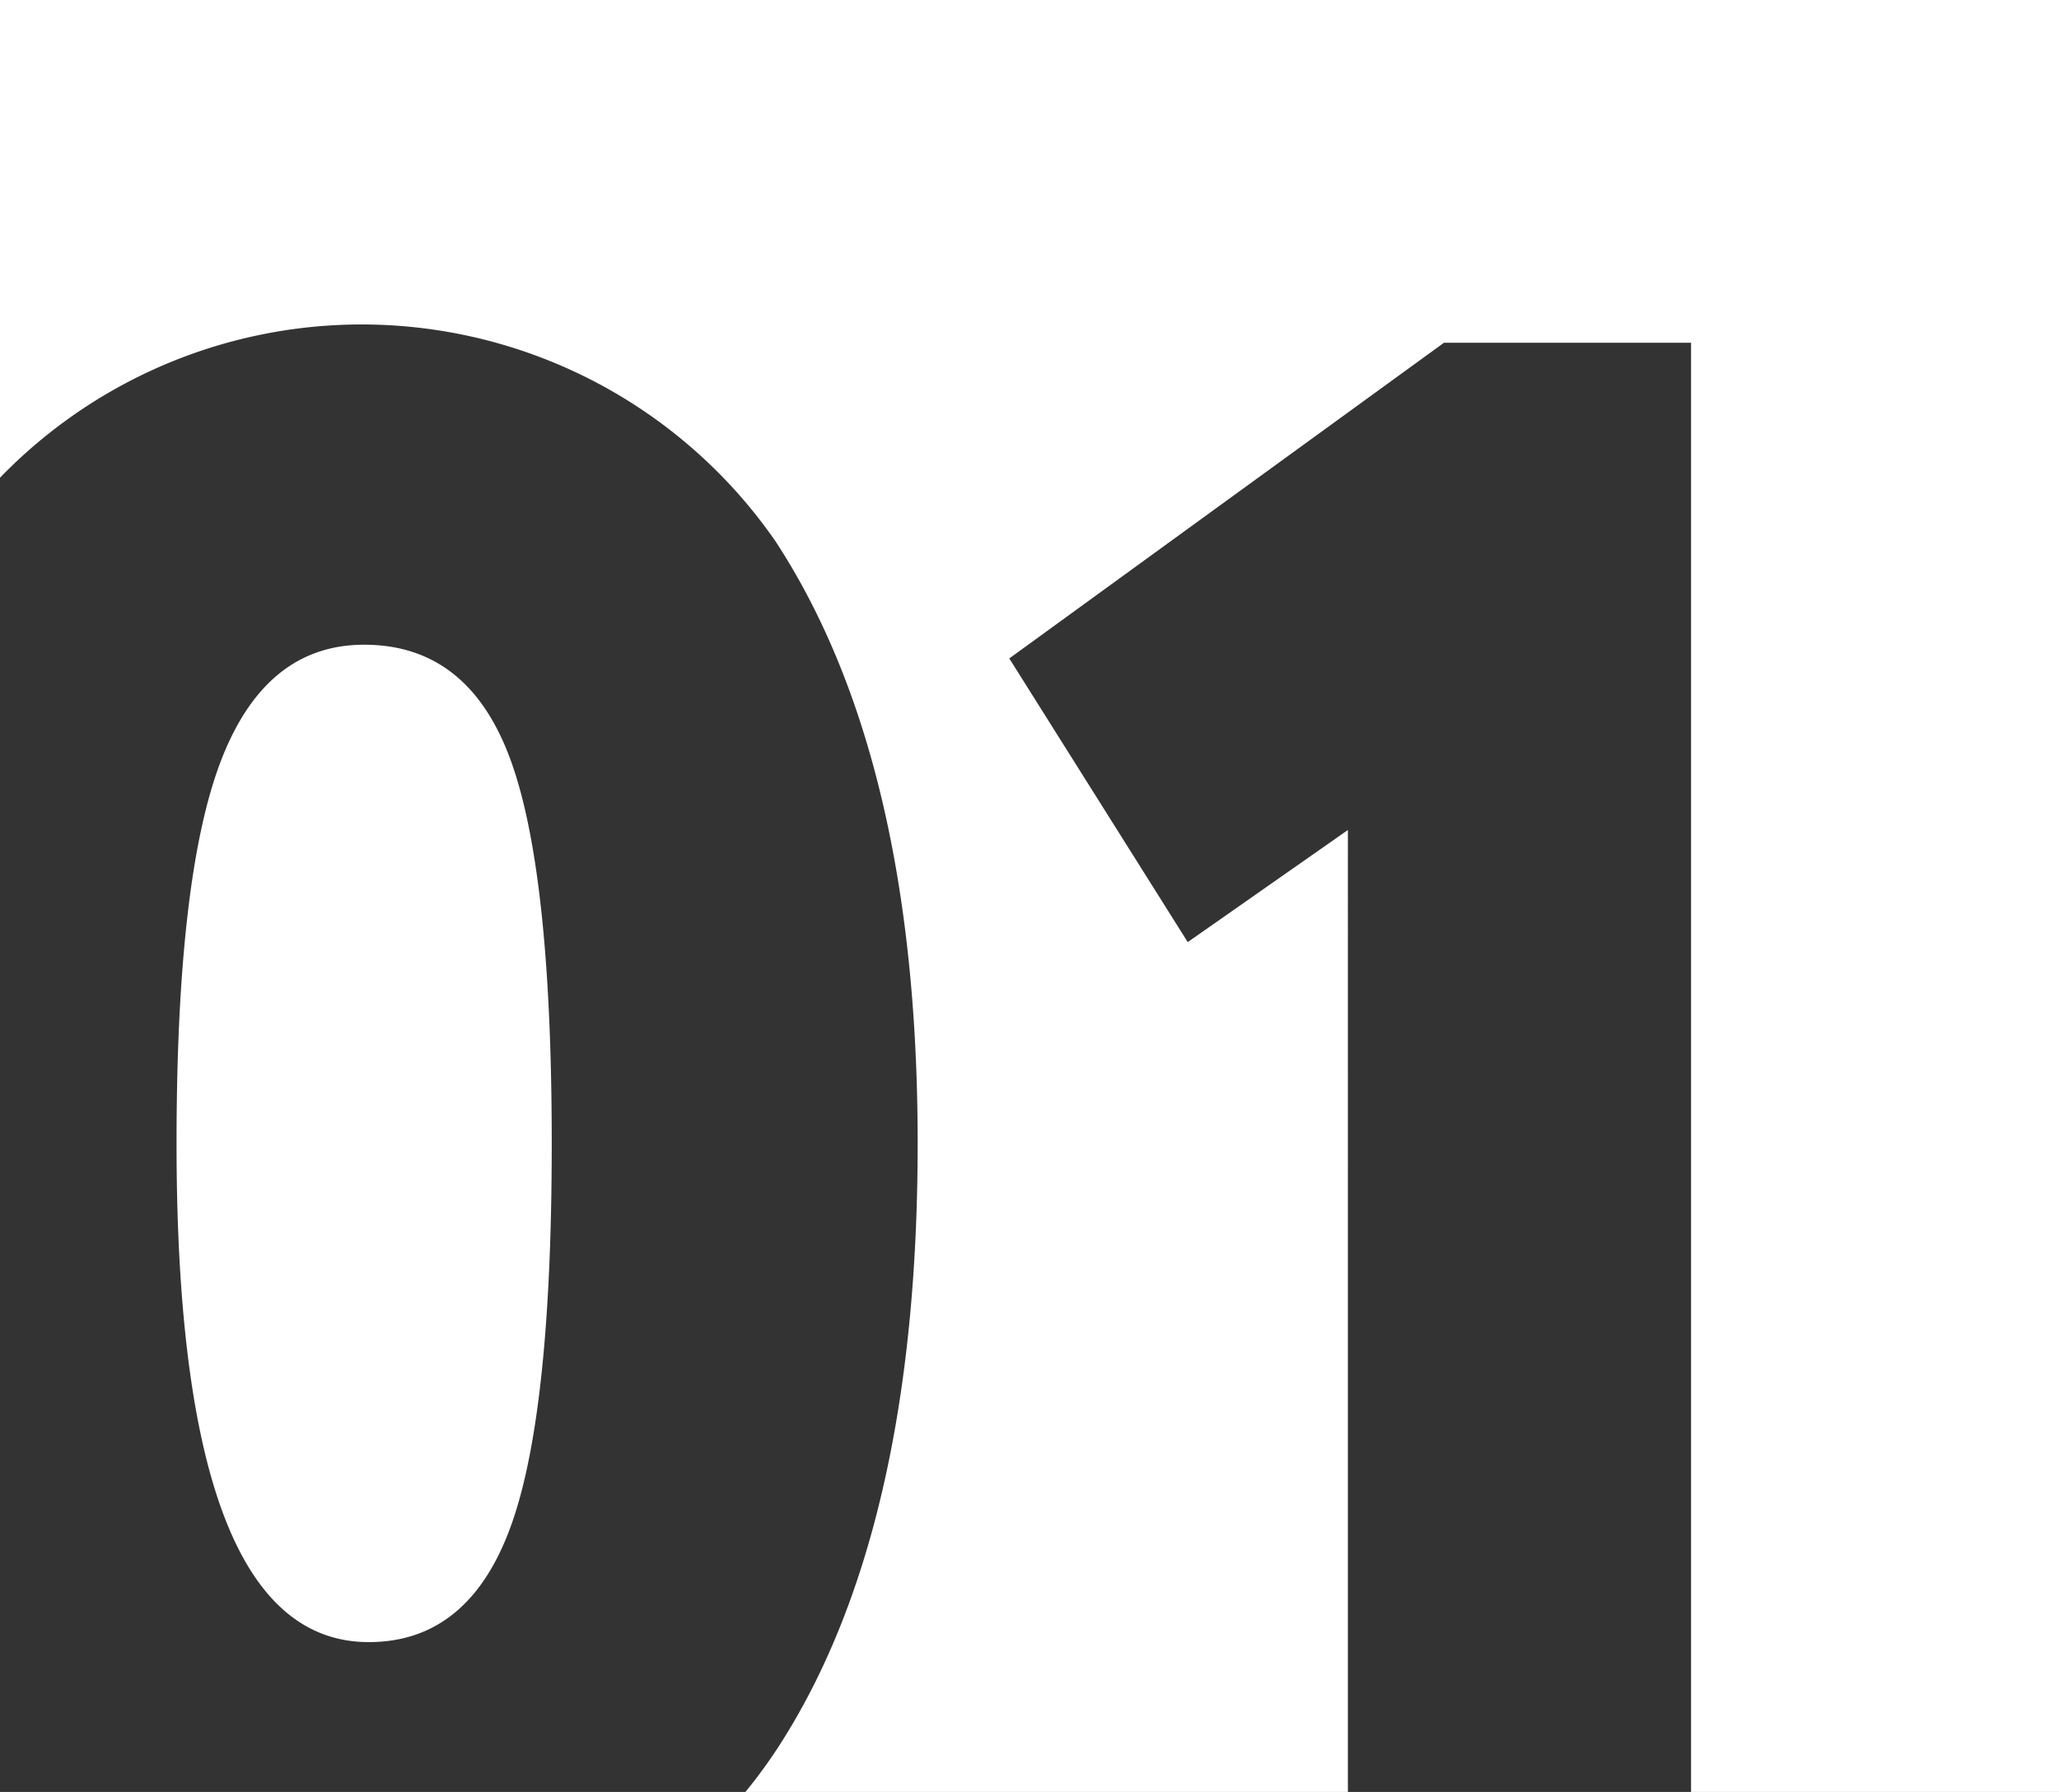 <?xml version="1.0" encoding="UTF-8"?> <svg xmlns="http://www.w3.org/2000/svg" width="54" height="47" viewBox="0 0 54 47"><rect x="0" y="0" width="54" height="47" fill="#333333" stroke="none"/> <defs> <style> .cls-1 { fill: #fff; fill-rule: evenodd; } </style> </defs> <path id="_01" data-name="01" class="cls-1" d="M404.35,2600v-38.01h-6.48l-11.4,8.28,4.68,7.44,4.2-2.94V2600h-15.8a13.456,13.456,0,0,0,.857-1.17q3.659-5.64,3.66-15.84,0-10.08-3.72-15.78A13.2,13.2,0,0,0,360,2565.53V2553h54v47h-9.65Zm-34.8-30.09q2.7,0,3.81,2.94t1.11,10.14q0,7.2-1.11,10.14t-3.69,2.94q-5.04,0-5.04-13.08,0-7.02,1.17-10.05T369.551,2569.91ZM360,2565.53,379.554,2600m15.8,0,9,0" transform="translate(-360 -2553)"></path> </svg> 